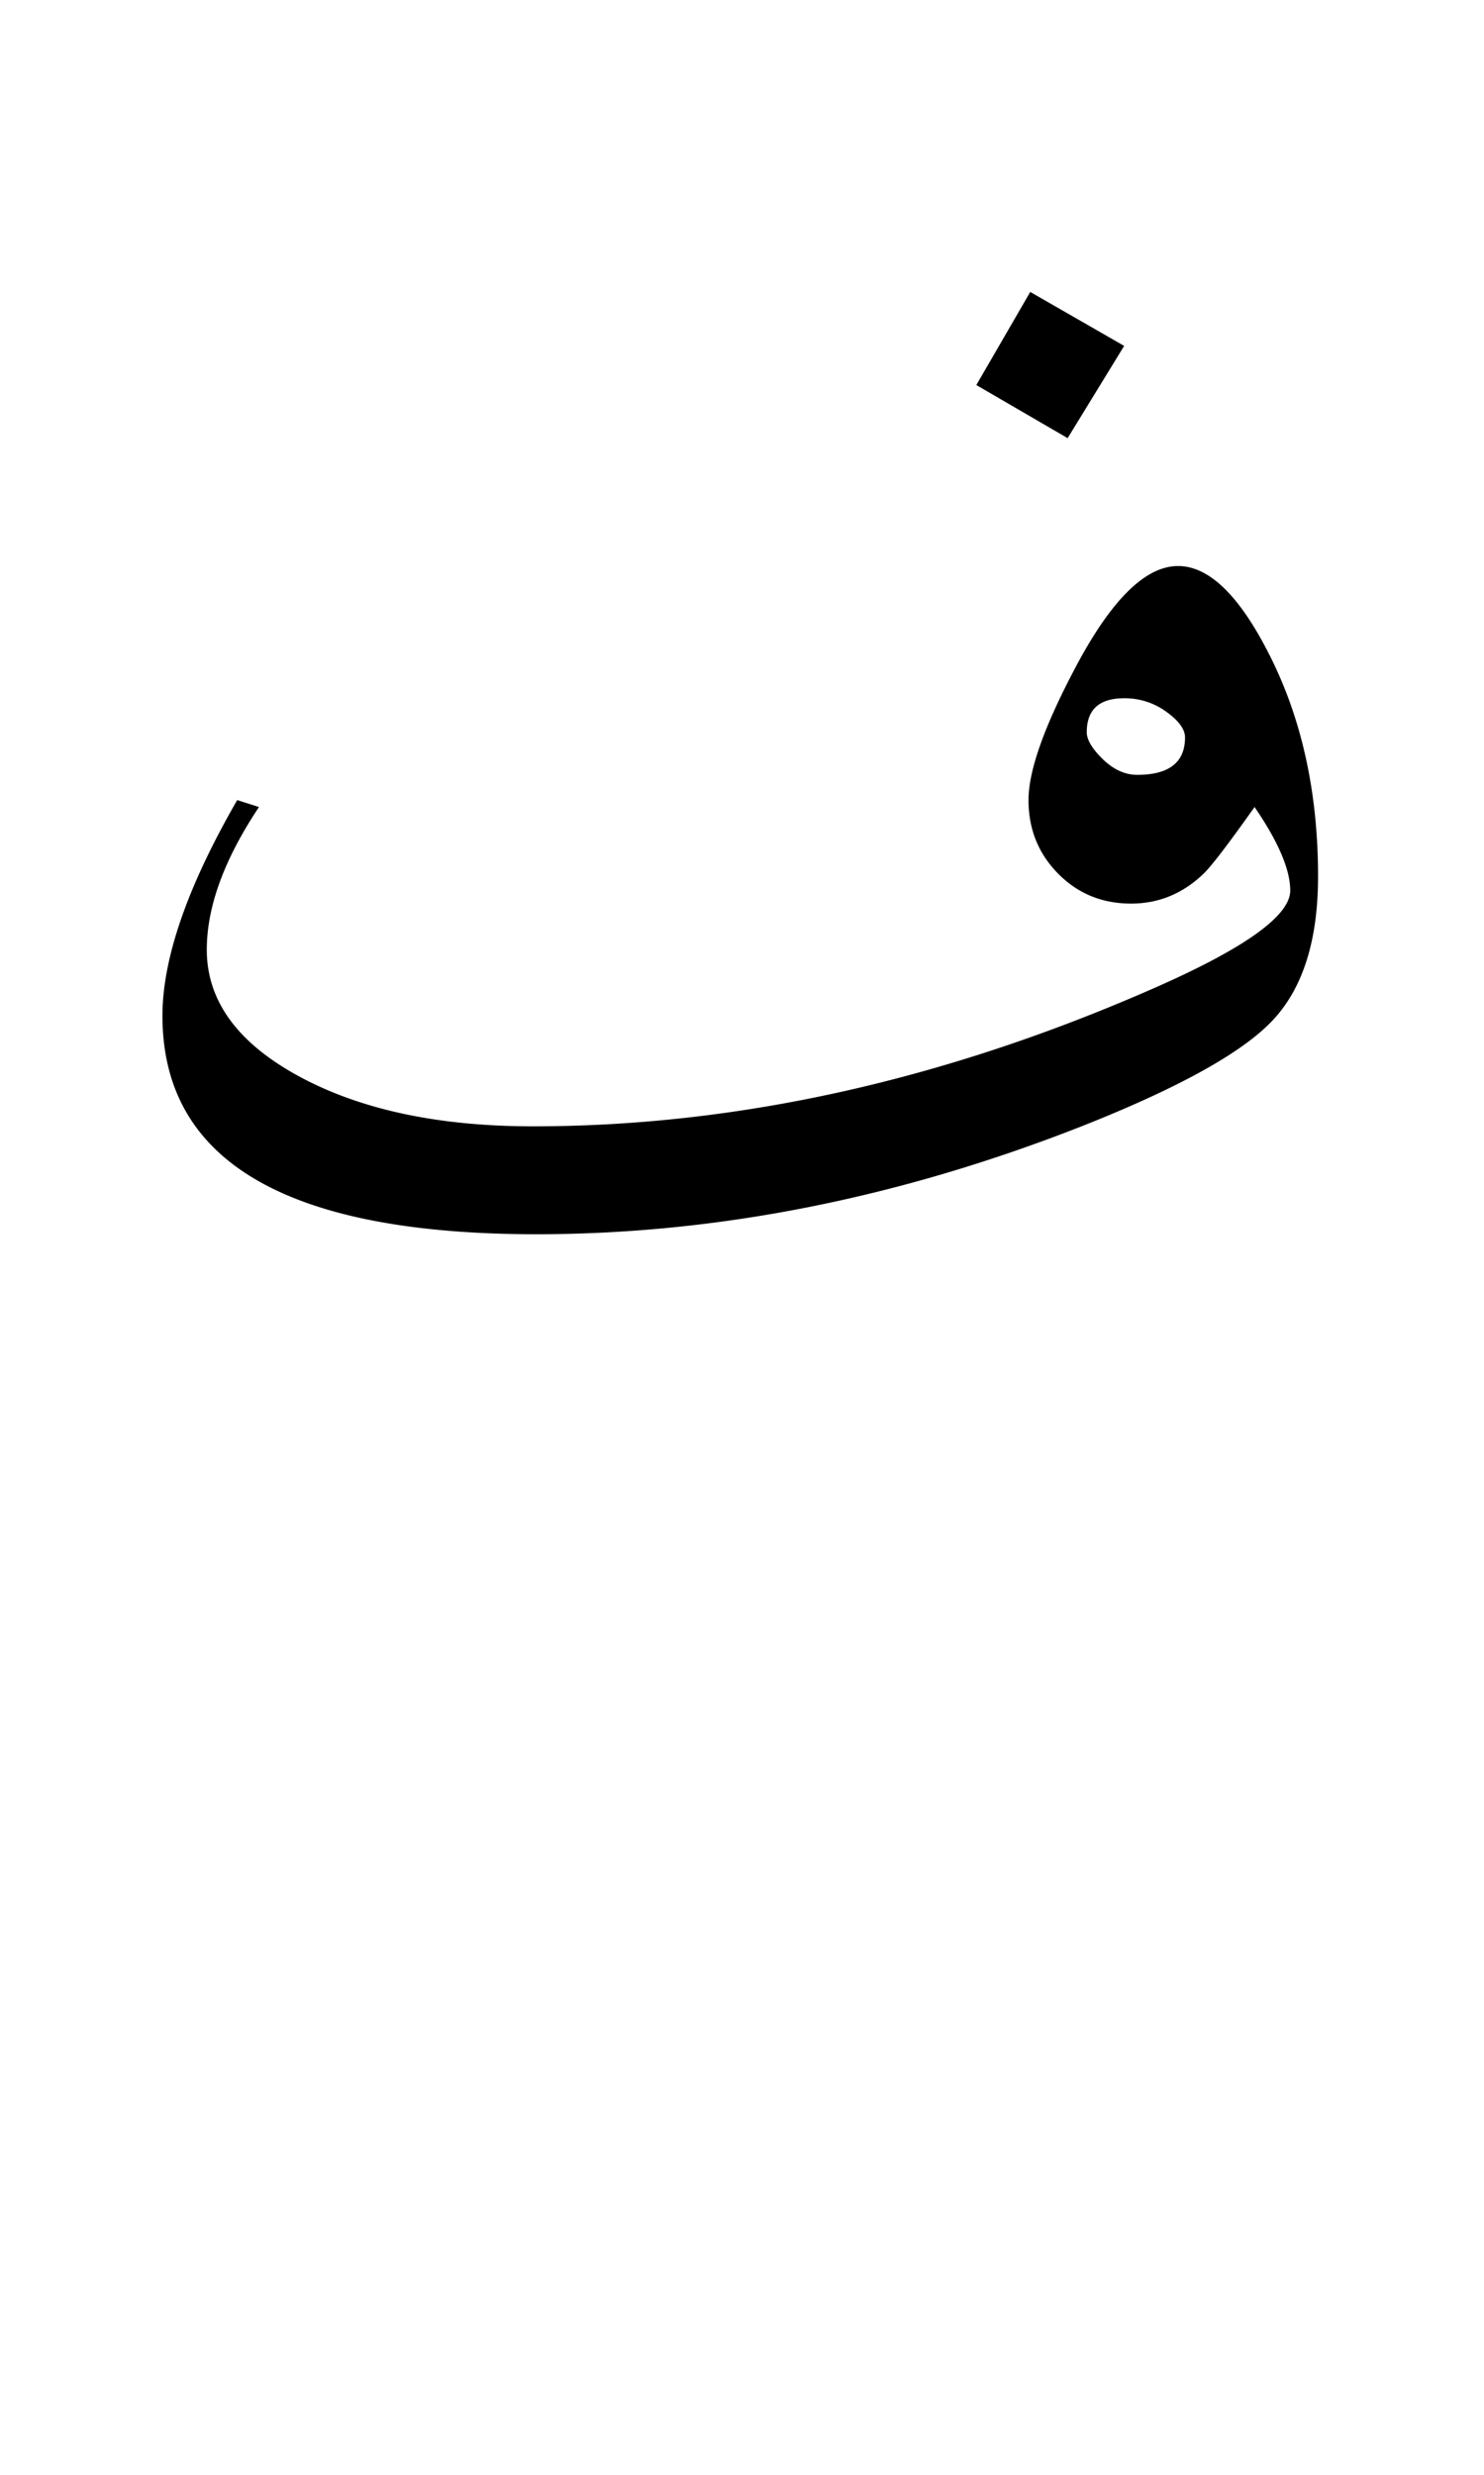 <svg xmlns="http://www.w3.org/2000/svg" version="1.0" width="60" height="100"><path d="M53.29 35.422c0 2.579-.615 4.518-1.845 5.819-1.23 1.3-3.803 2.724-7.717 4.271-7.406 2.907-14.754 4.36-22.043 4.36-10.078 0-15.117-2.942-15.117-8.825 0-2.32 1.008-5.226 3.023-8.718l.88.281c-1.407 2.11-2.11 4.031-2.11 5.766 0 2.062 1.242 3.767 3.726 5.115 2.485 1.347 5.637 2.021 9.458 2.021 8.296 0 16.699-1.875 25.207-5.625 3.609-1.593 5.414-2.894 5.414-3.902 0-.844-.48-1.969-1.442-3.375-1.031 1.453-1.71 2.344-2.039 2.672-.844.82-1.828 1.23-2.953 1.23-1.172 0-2.156-.404-2.953-1.213-.797-.808-1.195-1.798-1.195-2.97 0-1.219.668-3.07 2.003-5.555 1.407-2.602 2.754-3.902 4.043-3.902 1.243 0 2.461 1.172 3.657 3.515 1.336 2.602 2.004 5.614 2.004 9.035zm-5.378-5.625c0-.328-.252-.673-.756-1.037a2.845 2.845 0 0 0-1.705-.545c-1.008 0-1.512.457-1.512 1.372 0 .304.217.668.65 1.09.434.421.897.632 1.39.632 1.288 0 1.933-.504 1.933-1.512zm-2.461-15.82-2.285 3.727-3.692-2.145 2.18-3.762 3.797 2.18z" style="font-size:72px;font-style:normal;font-weight:400;fill:#000;fill-opacity:1;stroke:none;stroke-width:1px;stroke-linecap:butt;stroke-linejoin:miter;stroke-opacity:1;font-family:Traditional Arabic"/></svg>